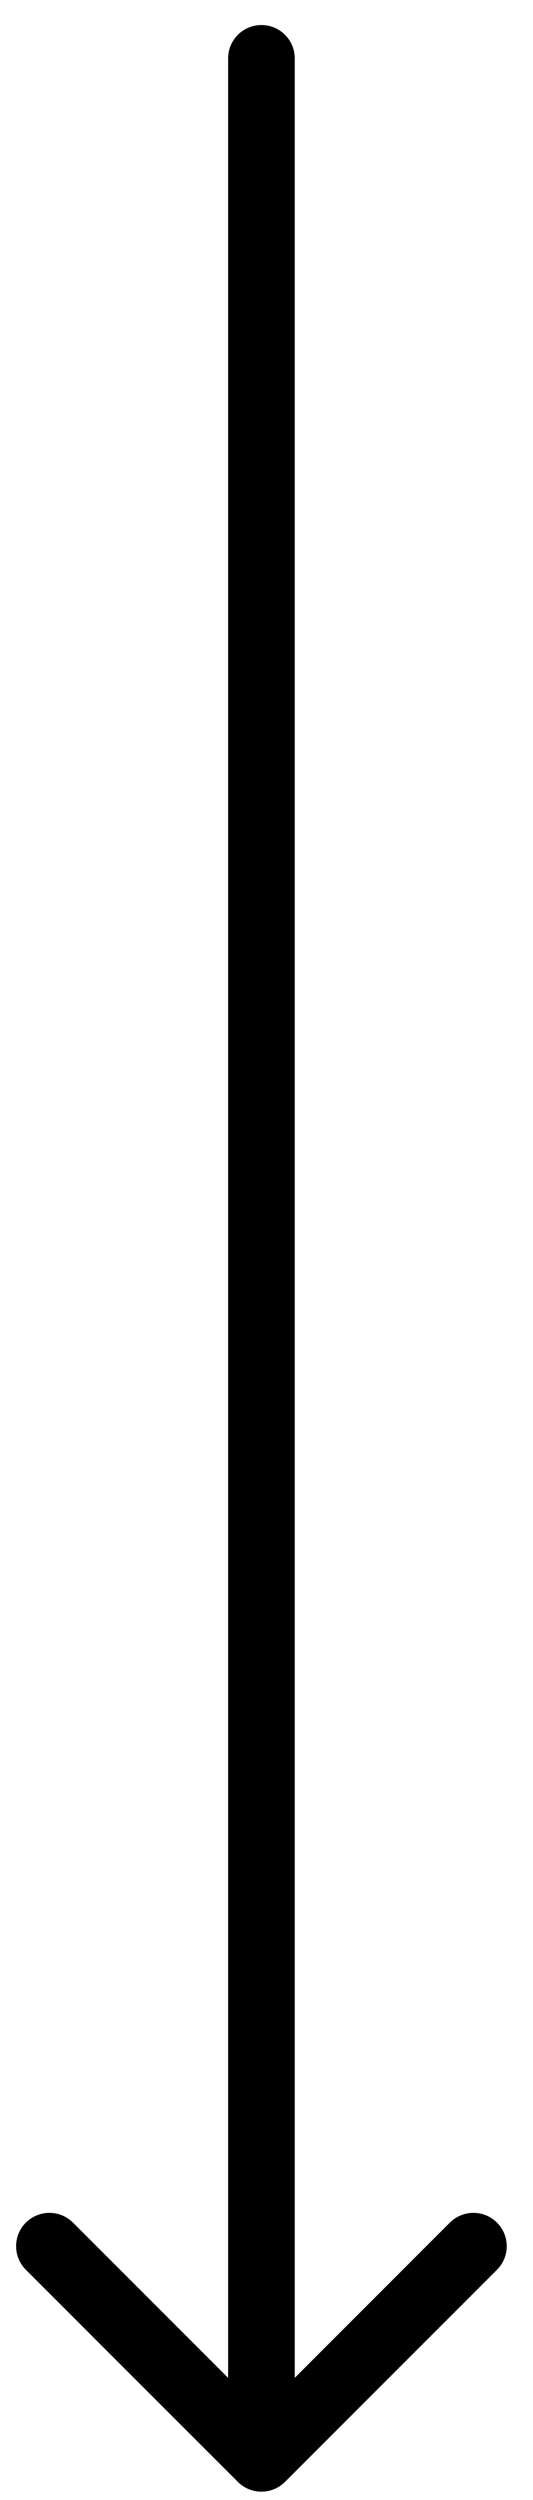 <svg width="16" height="75" viewBox="0 0 16 75" fill="none" xmlns="http://www.w3.org/2000/svg">
<path d="M8.848 1.751C8.848 1.199 8.4 0.751 7.848 0.751C7.295 0.751 6.848 1.199 6.848 1.751H8.848ZM7.14 74.458C7.531 74.849 8.164 74.849 8.555 74.458L14.919 68.094C15.309 67.704 15.309 67.071 14.919 66.68C14.528 66.29 13.895 66.29 13.504 66.68L7.848 72.337L2.191 66.68C1.8 66.29 1.167 66.29 0.776 66.68C0.386 67.071 0.386 67.704 0.776 68.094L7.14 74.458ZM6.848 1.751V73.751H8.848V1.751H6.848Z" fill="black"/>
</svg>
